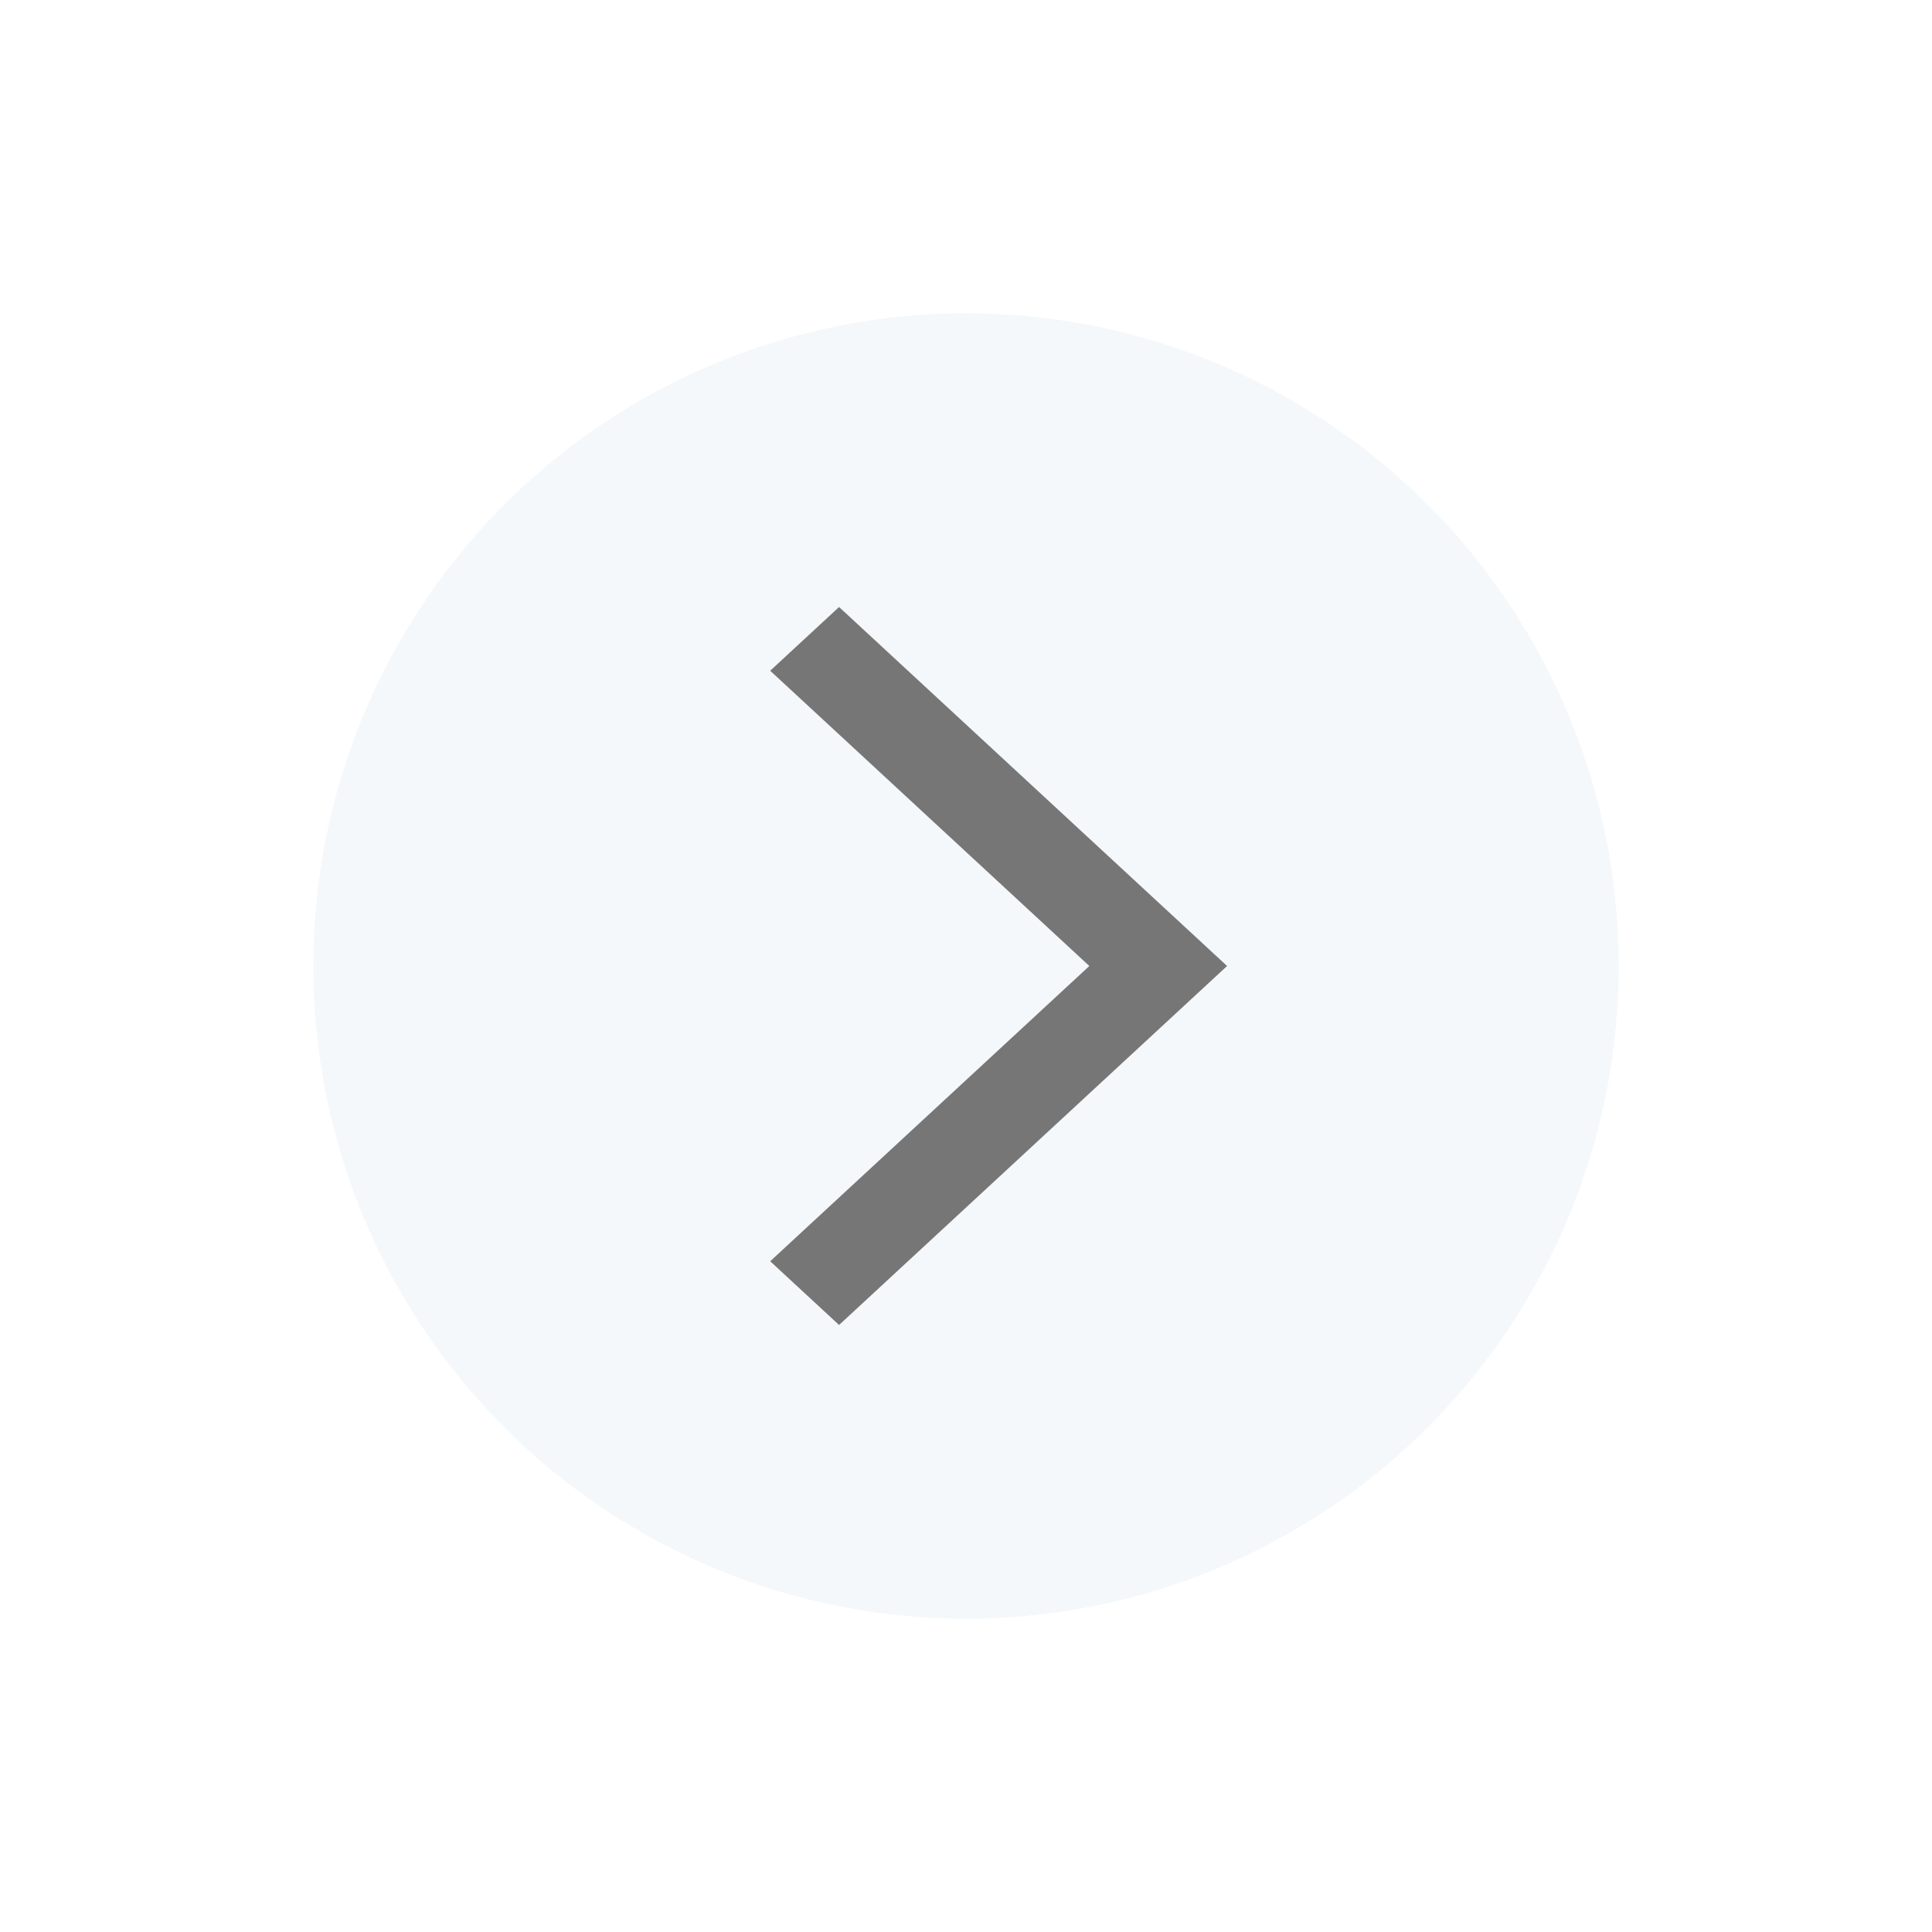 <svg width="74" height="74" viewBox="0 0 74 74" fill="none" xmlns="http://www.w3.org/2000/svg">
<g filter="url(#filter0_d_1818_6345)">
<circle cx="37" cy="37" r="25" fill="#F4F8FA"/>
</g>
<path d="M32.138 23.25L47 37L32.138 50.75L29.5 48.309L41.724 37L29.5 25.691L32.138 23.25Z" fill="#767676"/>
<defs>
<filter id="filter0_d_1818_6345" x="0" y="0" width="74" height="74" filterUnits="userSpaceOnUse" color-interpolation-filters="sRGB">
<feFlood flood-opacity="0" result="BackgroundImageFix"/>
<feColorMatrix in="SourceAlpha" type="matrix" values="0 0 0 0 0 0 0 0 0 0 0 0 0 0 0 0 0 0 127 0" result="hardAlpha"/>
<feOffset/>
<feGaussianBlur stdDeviation="6"/>
<feComposite in2="hardAlpha" operator="out"/>
<feColorMatrix type="matrix" values="0 0 0 0 0 0 0 0 0 0 0 0 0 0 0 0 0 0 0.13 0"/>
<feBlend mode="normal" in2="BackgroundImageFix" result="effect1_dropShadow_1818_6345"/>
<feBlend mode="normal" in="SourceGraphic" in2="effect1_dropShadow_1818_6345" result="shape"/>
</filter>
</defs>
</svg>
